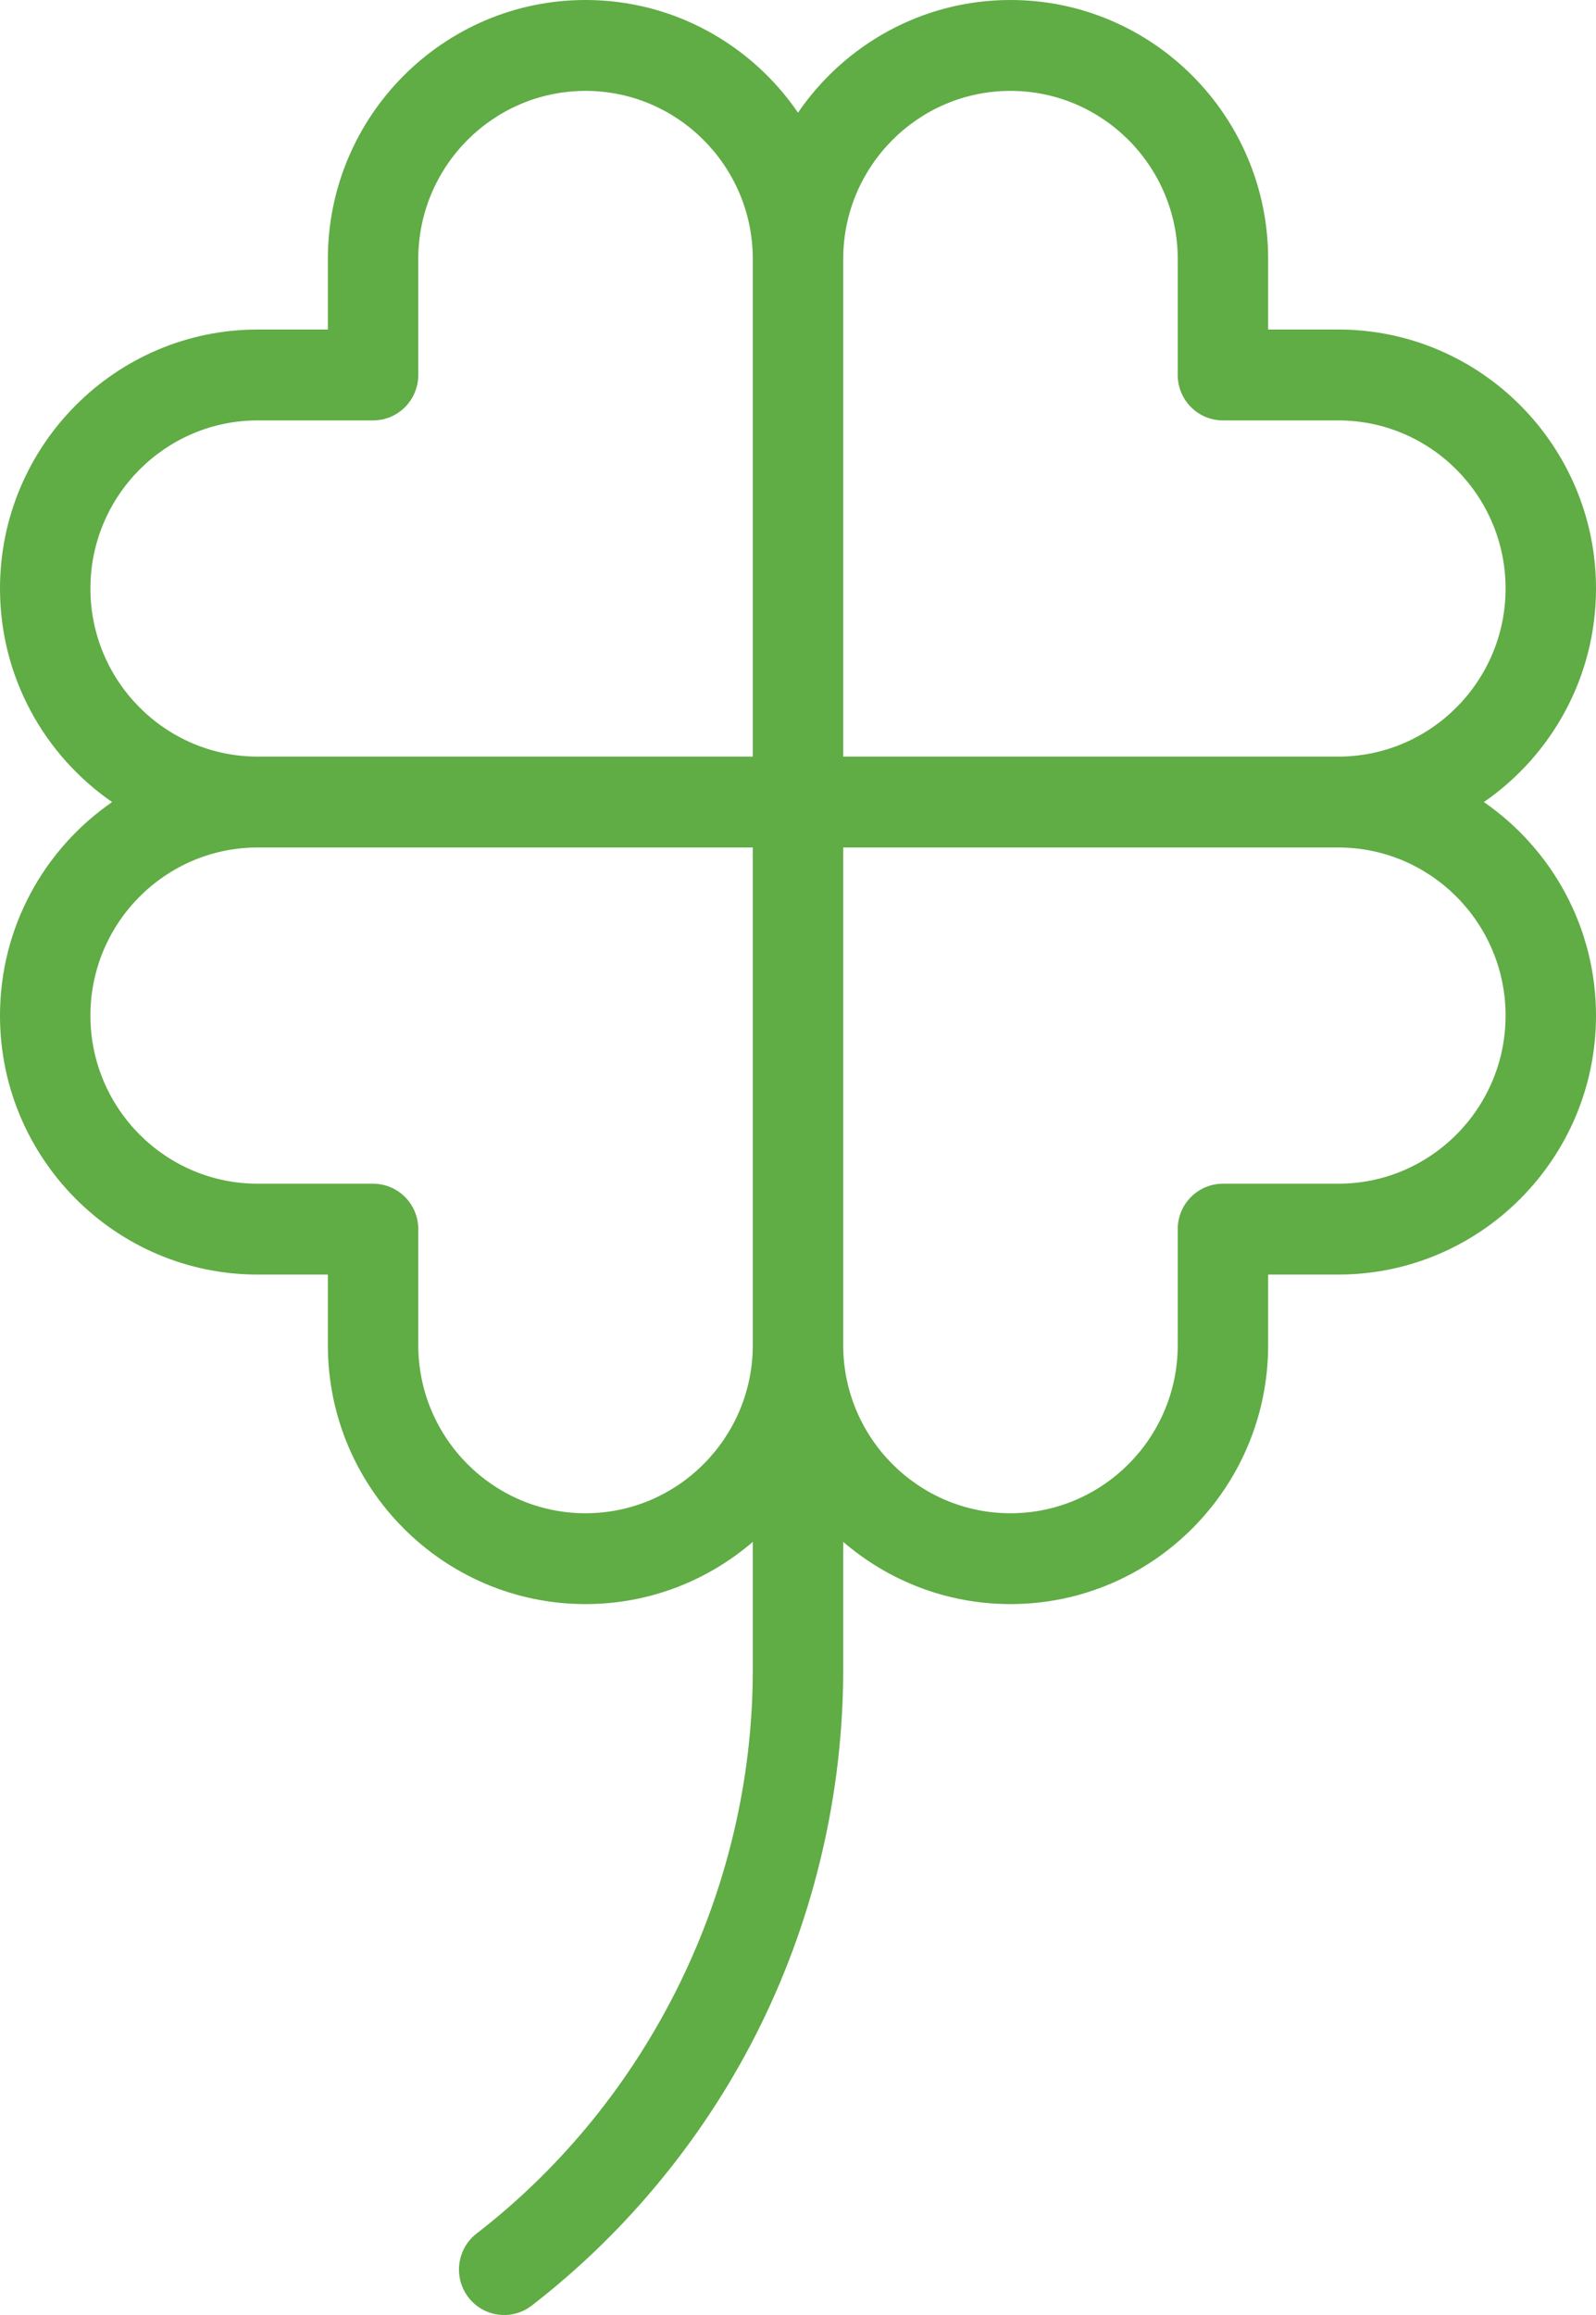 <svg width="40" height="58" viewBox="0 0 40 58" fill="none" xmlns="http://www.w3.org/2000/svg">
<path d="M37.19 20.095C38.886 18.924 40 16.963 40 14.745C40 11.167 37.103 8.256 33.542 8.256H31.783V6.488C31.783 2.911 28.886 0 25.325 0C23.117 0 21.165 1.12 20 2.823C18.835 1.12 16.883 0 14.675 0C11.114 0 8.217 2.911 8.217 6.488V8.256H6.458C2.897 8.256 0 11.167 0 14.745C0 16.963 1.114 18.924 2.81 20.095C1.114 21.265 0 23.226 0 25.445C0 29.023 2.897 31.933 6.458 31.933H8.217V33.701C8.217 37.279 11.114 40.189 14.675 40.189C16.274 40.189 17.738 39.601 18.867 38.63V41.836C18.867 47.33 16.279 52.61 11.945 55.959C11.449 56.343 11.357 57.057 11.738 57.556C12.12 58.055 12.832 58.147 13.327 57.764C15.742 55.898 17.73 53.459 19.075 50.713C20.421 47.967 21.133 44.897 21.133 41.836V38.63C22.262 39.601 23.726 40.189 25.325 40.189C28.886 40.189 31.783 37.279 31.783 33.701V31.933H33.542C37.103 31.933 40 29.023 40 25.445C40 23.227 38.885 21.265 37.19 20.095ZM18.867 33.701C18.867 36.023 16.986 37.913 14.675 37.913C12.363 37.913 10.483 36.023 10.483 33.701V30.795C10.483 30.166 9.976 29.657 9.35 29.657H6.458C4.146 29.657 2.266 27.767 2.266 25.445C2.266 23.122 4.146 21.233 6.458 21.233H18.867V33.701ZM18.867 18.956H6.458C4.146 18.956 2.266 17.067 2.266 14.745C2.266 12.422 4.146 10.533 6.458 10.533H9.35C9.976 10.533 10.483 10.023 10.483 9.394V6.488C10.483 4.166 12.363 2.277 14.675 2.277C16.986 2.277 18.867 4.166 18.867 6.488V18.956ZM21.133 6.488C21.133 4.166 23.013 2.277 25.325 2.277C27.636 2.277 29.517 4.166 29.517 6.488V9.394C29.517 10.023 30.024 10.533 30.65 10.533H33.542C35.853 10.533 37.734 12.422 37.734 14.745C37.734 17.067 35.853 18.956 33.542 18.956H21.133V6.488ZM33.542 29.657H30.65C30.024 29.657 29.517 30.166 29.517 30.795V33.701C29.517 36.023 27.636 37.913 25.325 37.913C23.013 37.913 21.133 36.023 21.133 33.701V21.233H33.542C35.853 21.233 37.734 23.122 37.734 25.445C37.734 27.767 35.854 29.657 33.542 29.657Z" fill="#60AC45"/>
</svg>
